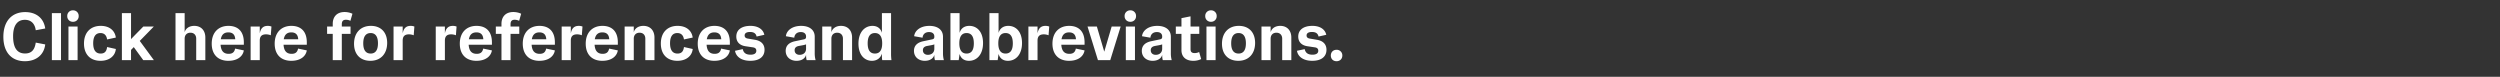 <svg width="279" height="8.57" viewBox="0 0 279 8.57" xmlns="http://www.w3.org/2000/svg"><rect x="0" y="0" width="279" height="8.57" fill="#333333" stroke="none"/><g fill="#fff"><path d="M2.775 6.831c1.297 0 2.144-.742 2.272-1.874l-1.058-.203c-.12.855-.517 1.215-1.192 1.215-.907 0-1.335-.66-1.335-1.927 0-1.14.428-1.83 1.313-1.83.66 0 1.11.39 1.214 1.162l1.058-.195c-.158-1.132-.99-1.83-2.235-1.83-1.462 0-2.437.976-2.437 2.76 0 1.748.937 2.722 2.4 2.722zM6.809 6.711V1.462h-1.02v5.25zM8.144 2.43a.61.61 0 00.637-.638.61.61 0 00-.637-.637.61.61 0 00-.638.637.61.61 0 00.638.638zM8.66 6.71V2.962h-1.02v3.75zM11.218 6.786c1.028 0 1.65-.584 1.71-1.32l-.975-.217c-.067.555-.337.728-.72.728-.585 0-.832-.443-.832-1.148 0-.727.262-1.14.81-1.14.367 0 .667.188.742.713l.975-.21c-.098-.75-.682-1.305-1.687-1.305-1.118 0-1.867.72-1.867 1.972 0 1.23.72 1.927 1.844 1.927zM17.172 6.711l-1.574-2.144c.524-.533 1.05-1.073 1.567-1.605h-1.17c-.457.465-.915.93-1.372 1.402V1.462h-1.02v5.25h1.02v-1.14l.307-.315 1.057 1.454zM20.607 6.711v-2.4c0-.374.225-.66.645-.66.42 0 .644.286.644.66v2.4h1.02V4.184c0-.75-.442-1.297-1.237-1.297-.592 0-.967.307-1.072.712V1.462h-1.02v5.25zM27.213 4.732c0-1.335-.765-1.845-1.717-1.845-1.095 0-1.867.712-1.867 1.987 0 1.245.735 1.912 1.852 1.912.997 0 1.62-.48 1.732-1.162l-.975-.202c-.082.442-.345.585-.72.585-.547 0-.854-.308-.9-1.013h2.595zm-2.572-.353c.098-.547.397-.765.84-.765.502 0 .742.27.772.765zM28.99 6.711V4.53c0-.51.263-.697.705-.697.158 0 .368.037.525.105l.075-.975a1.075 1.075 0 00-.42-.075c-.517 0-.78.285-.885.832v-.757h-1.02v3.75zM34.24 4.732c0-1.335-.765-1.845-1.718-1.845-1.095 0-1.867.712-1.867 1.987 0 1.245.735 1.912 1.852 1.912.998 0 1.62-.48 1.733-1.162l-.975-.202c-.083.442-.345.585-.72.585-.548 0-.855-.308-.9-1.013h2.595zm-2.573-.353c.098-.547.398-.765.84-.765.503 0 .743.27.773.765z"/></g><g fill="#fff"><path d="M38.146 2.715c0-.368.158-.51.458-.51.3 0 .502.12.502.12l.225-.788c-.03-.022-.39-.195-.87-.195-.907 0-1.327.578-1.327 1.313v.307h-.63v.817h.63v2.932h1.012V3.78h.975v-.817h-.975zM41.333 6.786c1.163 0 1.875-.794 1.875-1.994 0-1.215-.727-1.905-1.815-1.905-1.17 0-1.882.795-1.882 1.995 0 1.215.728 1.904 1.822 1.904zm.03-.81c-.525 0-.824-.367-.824-1.14 0-.772.292-1.147.824-1.147.525 0 .818.375.818 1.148 0 .772-.293 1.14-.818 1.14zM44.94 6.711V4.53c0-.51.263-.697.705-.697.158 0 .368.037.525.105l.075-.975a1.075 1.075 0 00-.42-.075c-.517 0-.78.285-.885.832v-.757h-1.02v3.75zM49.65 6.711V4.53c0-.51.262-.697.704-.697.158 0 .368.037.525.105l.075-.975a1.075 1.075 0 00-.42-.075c-.517 0-.78.285-.884.832v-.757h-1.02v3.75zM54.899 4.732c0-1.335-.765-1.845-1.718-1.845-1.094 0-1.867.712-1.867 1.987 0 1.245.735 1.912 1.852 1.912.998 0 1.62-.48 1.733-1.162l-.975-.202c-.083.442-.345.585-.72.585-.547 0-.855-.308-.9-1.013H54.9zm-2.572-.353c.097-.547.397-.765.84-.765.502 0 .742.27.772.765zM56.976 2.715c0-.368.157-.51.457-.51.3 0 .503.12.503.12l.225-.788c-.03-.022-.39-.195-.87-.195-.908 0-1.327.578-1.327 1.313v.307h-.63v.817h.63v2.932h1.012V3.78h.975v-.817h-.975zM61.925 4.732c0-1.335-.765-1.845-1.717-1.845-1.095 0-1.867.712-1.867 1.987 0 1.245.735 1.912 1.852 1.912.997 0 1.62-.48 1.732-1.162l-.975-.202c-.082.442-.345.585-.72.585-.547 0-.855-.308-.9-1.013h2.595zm-2.572-.353c.097-.547.397-.765.84-.765.502 0 .742.27.772.765zM63.702 6.711V4.53c0-.51.263-.697.705-.697.158 0 .368.037.525.105l.075-.975a1.075 1.075 0 00-.42-.075c-.517 0-.78.285-.885.832v-.757h-1.02v3.75zM68.951 4.732c0-1.335-.764-1.845-1.717-1.845-1.095 0-1.867.712-1.867 1.987 0 1.245.735 1.912 1.852 1.912.998 0 1.62-.48 1.732-1.162l-.974-.202c-.083.442-.345.585-.72.585-.548 0-.855-.308-.9-1.013h2.594zm-2.572-.353c.098-.547.398-.765.84-.765.503 0 .743.27.773.765zM70.729 6.711v-2.4c0-.374.225-.66.645-.66.42 0 .644.286.644.66v2.4h1.02V4.184c0-.75-.442-1.297-1.237-1.297-.592 0-.967.307-1.072.712v-.637h-1.02v3.75zM75.595 6.786c1.028 0 1.65-.584 1.71-1.32l-.975-.217c-.067.555-.337.728-.72.728-.585 0-.832-.443-.832-1.148 0-.727.262-1.14.81-1.14.367 0 .667.188.742.713l.975-.21c-.097-.75-.682-1.305-1.687-1.305-1.117 0-1.867.72-1.867 1.972 0 1.23.72 1.927 1.844 1.927zM81.452 4.732c0-1.335-.765-1.845-1.717-1.845-1.095 0-1.867.712-1.867 1.987 0 1.245.734 1.912 1.852 1.912.997 0 1.62-.48 1.732-1.162l-.975-.202c-.082.442-.345.585-.72.585-.547 0-.855-.308-.9-1.013h2.595zm-2.572-.353c.097-.547.397-.765.84-.765.502 0 .742.27.772.765zM83.732 6.786c1.034 0 1.59-.472 1.59-1.23 0-.637-.406-.997-1.035-1.11l-.84-.142c-.24-.045-.345-.157-.345-.345 0-.27.24-.39.6-.39.502 0 .674.233.734.51l.863-.195c-.113-.555-.63-.997-1.552-.997-.923 0-1.575.397-1.575 1.192 0 .615.39.983 1.012 1.08l.855.128c.225.037.367.142.367.375 0 .322-.277.442-.644.442-.563 0-.788-.247-.87-.622l-.863.187c.105.652.705 1.117 1.703 1.117zM88.898 6.786c.563 0 .96-.262 1.058-.667.007.375.037.525.075.592h.99a2.828 2.828 0 01-.098-.78V4.095c0-.75-.577-1.207-1.515-1.207-1.057 0-1.65.57-1.702 1.155l.937.165c.023-.33.248-.63.72-.63.39 0 .593.195.593.495v.045c0 .15-.06.232-.218.27l-.997.21c-.683.142-1.058.495-1.058 1.08 0 .66.495 1.11 1.215 1.11zm.338-.667c-.323 0-.555-.187-.555-.51 0-.262.15-.42.472-.48l.488-.09c.18-.037.27-.067.315-.09v.495c0 .443-.33.675-.72.675zM92.783 6.711v-2.4c0-.374.225-.66.645-.66.42 0 .644.286.644.66v2.4h1.02V4.184c0-.75-.442-1.297-1.237-1.297-.592 0-.967.307-1.072.712v-.637h-1.02v3.75zM97.312 6.786c.562 0 .96-.315 1.11-.802v.322c0 .158.015.315.037.405h1.028a5.383 5.383 0 01-.045-.78V1.463h-1.02V3.66c-.113-.405-.435-.772-1.058-.772-.817 0-1.56.645-1.56 1.98 0 1.327.728 1.92 1.508 1.92zm.33-.81c-.525 0-.81-.36-.81-1.14 0-.78.285-1.147.81-1.147.517 0 .81.368.81 1.148 0 .78-.293 1.14-.81 1.14zM103.213 6.786c.563 0 .96-.262 1.058-.667.007.375.037.525.075.592h.99a2.828 2.828 0 01-.098-.78V4.095c0-.75-.577-1.207-1.515-1.207-1.057 0-1.65.57-1.702 1.155l.938.165c.022-.33.247-.63.72-.63.39 0 .592.195.592.495v.045c0 .15-.06.232-.218.27l-.997.21c-.682.142-1.057.495-1.057 1.08 0 .66.495 1.11 1.214 1.11zm.338-.667c-.323 0-.555-.187-.555-.51 0-.262.15-.42.472-.48l.488-.09c.18-.037.27-.067.315-.09v.495c0 .443-.33.675-.72.675zM108.14 6.786c.87 0 1.567-.697 1.567-1.98 0-1.304-.712-1.919-1.53-1.919-.57 0-.952.3-1.087.787V1.462h-1.02v5.25h.923l.097-.698c.12.457.465.772 1.05.772zm-.27-.81c-.517 0-.81-.36-.81-1.14 0-.78.293-1.147.81-1.147.525 0 .81.368.81 1.148 0 .78-.285 1.14-.81 1.14zM112.49 6.786c.87 0 1.567-.697 1.567-1.98 0-1.304-.713-1.919-1.53-1.919-.57 0-.952.3-1.087.787V1.462h-1.02v5.25h.922l.098-.698c.12.457.465.772 1.05.772zm-.27-.81c-.518 0-.81-.36-.81-1.14 0-.78.292-1.147.81-1.147.524 0 .81.368.81 1.148 0 .78-.286 1.14-.81 1.14zM115.789 6.711V4.53c0-.51.262-.697.705-.697.157 0 .367.037.525.105l.075-.975a1.075 1.075 0 00-.42-.075c-.518 0-.78.285-.885.832v-.757h-1.02v3.75zM121.038 4.732c0-1.335-.765-1.845-1.717-1.845-1.095 0-1.867.712-1.867 1.987 0 1.245.735 1.912 1.852 1.912.997 0 1.62-.48 1.732-1.162l-.975-.202c-.082.442-.345.585-.72.585-.547 0-.854-.308-.9-1.013h2.595zm-2.572-.353c.098-.547.397-.765.84-.765.502 0 .742.27.772.765zM123.235 5.767l-.825-2.805h-1.042l1.162 3.75h1.373l1.162-3.75h-1.005zM126.145 2.43a.61.61 0 00.637-.638.61.61 0 00-.637-.637.61.61 0 00-.638.637.61.61 0 00.638.638zm.517 4.281V2.962h-1.02v3.75zM128.642 6.786c.562 0 .96-.262 1.057-.667.008.375.038.525.075.592h.99a2.828 2.828 0 01-.097-.78V4.095c0-.75-.578-1.207-1.515-1.207-1.057 0-1.65.57-1.702 1.155l.937.165c.022-.33.247-.63.72-.63.39 0 .592.195.592.495v.045c0 .15-.06.232-.217.27l-.998.21c-.682.142-1.057.495-1.057 1.08 0 .66.495 1.11 1.215 1.11zm.337-.667c-.322 0-.555-.187-.555-.51 0-.262.15-.42.473-.48l.487-.09c.18-.037.27-.067.315-.09v.495c0 .443-.33.675-.72.675zM133.824 5.804s-.203.12-.503.12-.457-.12-.457-.435V3.78h.975v-.817h-.975v-1.14l-1.013.203v.937h-.63v.817h.63v1.823c0 .66.405 1.184 1.335 1.184.48 0 .833-.172.863-.202zM135.143 2.43a.61.61 0 00.638-.638.61.61 0 00-.638-.637.61.61 0 00-.637.637.61.61 0 00.637.638zm.518 4.281V2.962h-1.02v3.75zM138.195 6.786c1.163 0 1.875-.794 1.875-1.994 0-1.215-.727-1.905-1.815-1.905-1.17 0-1.882.795-1.882 1.995 0 1.215.728 1.904 1.822 1.904zm.03-.81c-.525 0-.824-.367-.824-1.14 0-.772.292-1.147.824-1.147.525 0 .818.375.818 1.148 0 .772-.293 1.14-.818 1.14zM141.802 6.711v-2.4c0-.374.225-.66.645-.66.42 0 .645.286.645.66v2.4h1.02V4.184c0-.75-.442-1.297-1.237-1.297-.593 0-.968.307-1.073.712v-.637h-1.02v3.75zM146.444 6.786c1.035 0 1.59-.472 1.59-1.23 0-.637-.405-.997-1.035-1.11l-.84-.142c-.24-.045-.345-.157-.345-.345 0-.27.24-.39.6-.39.502 0 .675.233.735.51l.862-.195c-.112-.555-.63-.997-1.552-.997s-1.575.397-1.575 1.192c0 .615.39.983 1.013 1.08l.855.128c.224.037.367.142.367.375 0 .322-.277.442-.645.442-.562 0-.787-.247-.87-.622l-.862.187c.105.652.705 1.117 1.702 1.117zM149.159 6.831c.375 0 .645-.255.645-.637a.62.62 0 00-.645-.637c-.383 0-.638.27-.638.637 0 .382.255.637.638.637z"/></g></svg>